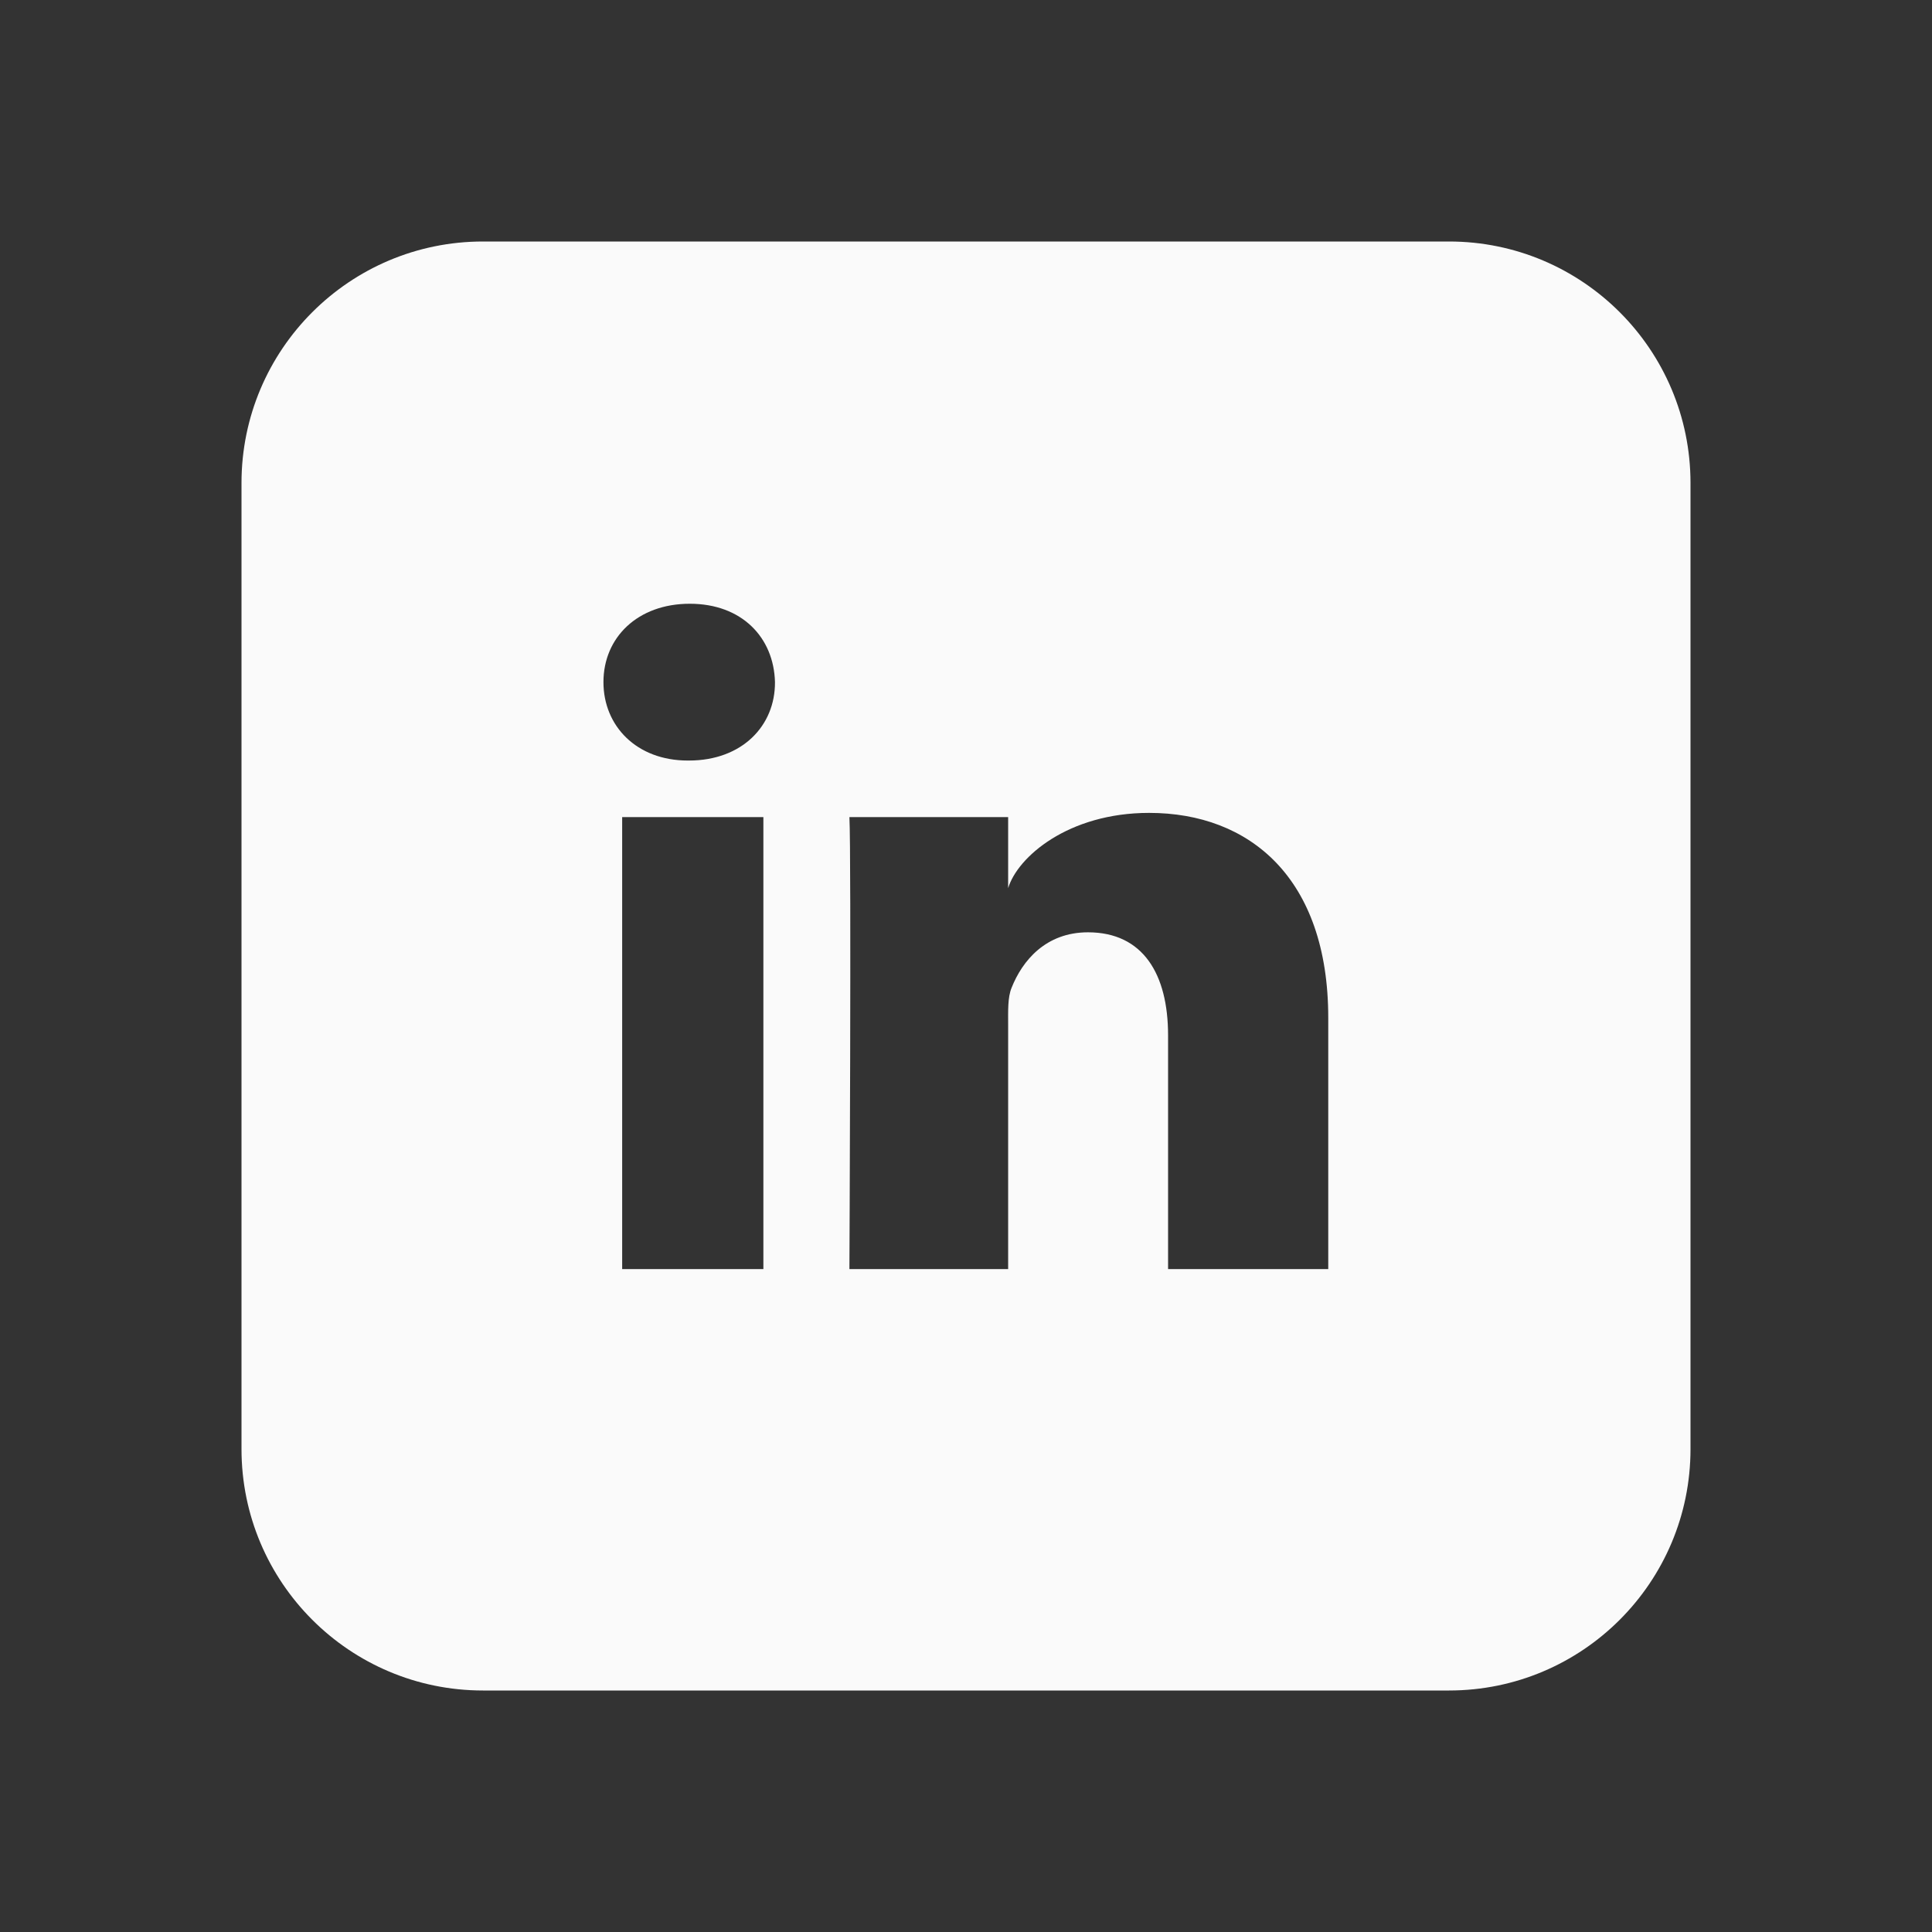 <svg width="32" height="32" viewBox="0 0 32 32" fill="none" xmlns="http://www.w3.org/2000/svg">
<rect x="0" y="0" width="32" height="32" fill="#333333" stroke="none"/>
<path d="M8 4C5.791 4 4 5.791 4 8V24C4 26.209 5.791 28 8 28H24C26.209 28 28 26.209 28 24V8C28 5.791 26.209 4 24 4H8ZM12.644 21.02H10.305V13.534H12.644V21.02ZM11.411 12.597H11.392C10.544 12.597 9.995 12.025 9.995 11.298C9.995 10.558 10.562 10 11.425 10C12.287 10 12.817 10.558 12.836 11.298C12.841 12.02 12.292 12.597 11.411 12.597ZM22 21.02H19.347V17.148C19.347 16.136 18.934 15.442 18.02 15.442C17.322 15.442 16.933 15.911 16.755 16.361C16.689 16.52 16.698 16.745 16.698 16.975V21.02H14.069C14.069 21.02 14.102 14.158 14.069 13.534H16.698V14.711C16.853 14.195 17.692 13.464 19.033 13.464C20.697 13.464 22 14.542 22 16.858V21.02Z" fill="#FAFAFA"/>
</svg>
